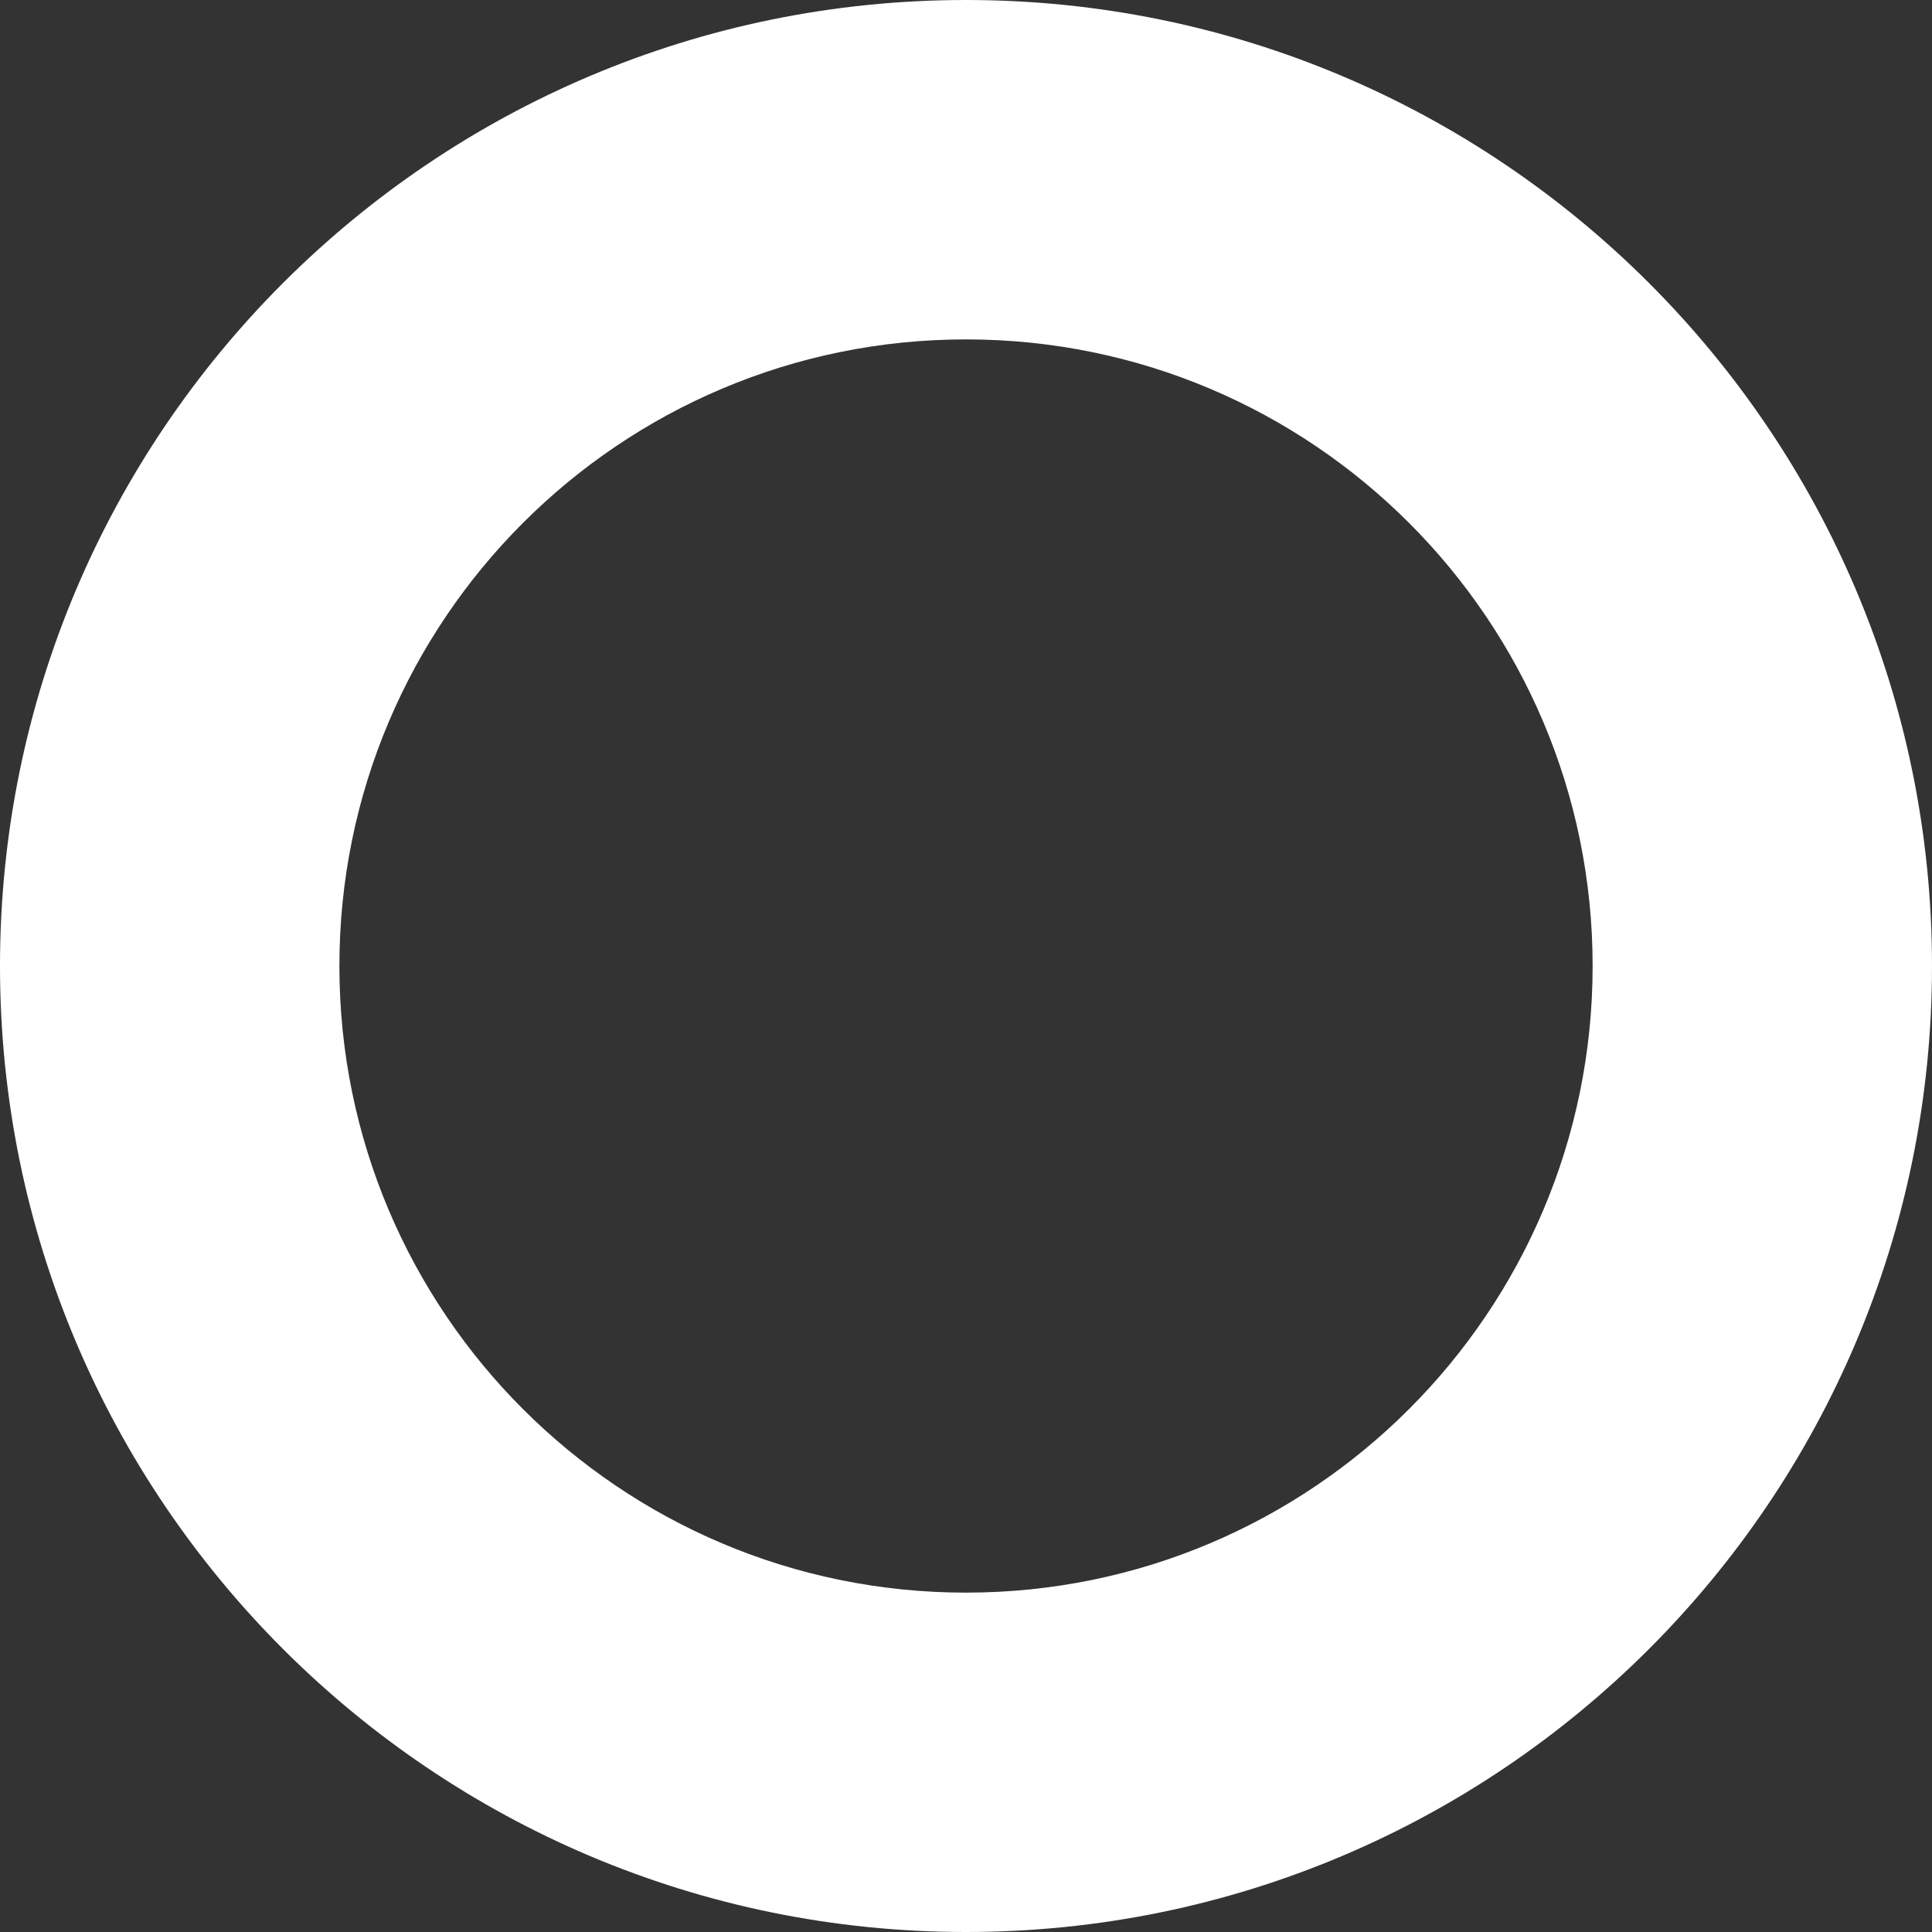 <?xml version="1.0" encoding="UTF-8"?> <svg xmlns="http://www.w3.org/2000/svg" width="76" height="76" viewBox="0 0 76 76" fill="none"><rect x="0" y="0" width="76" height="76" fill="#333333" stroke="none"/> <path d="M38 0C17.021 0 0 17.021 0 38C0 58.98 17.021 76 38 76C58.98 76 76 58.98 76 38C76 17.021 58.98 0 38 0ZM38 62.65C24.389 62.65 13.351 51.611 13.351 38C13.351 24.389 24.389 13.351 38 13.351C51.611 13.351 62.65 24.389 62.65 38C62.65 51.611 51.611 62.65 38 62.65Z" fill="white"></path> </svg> 